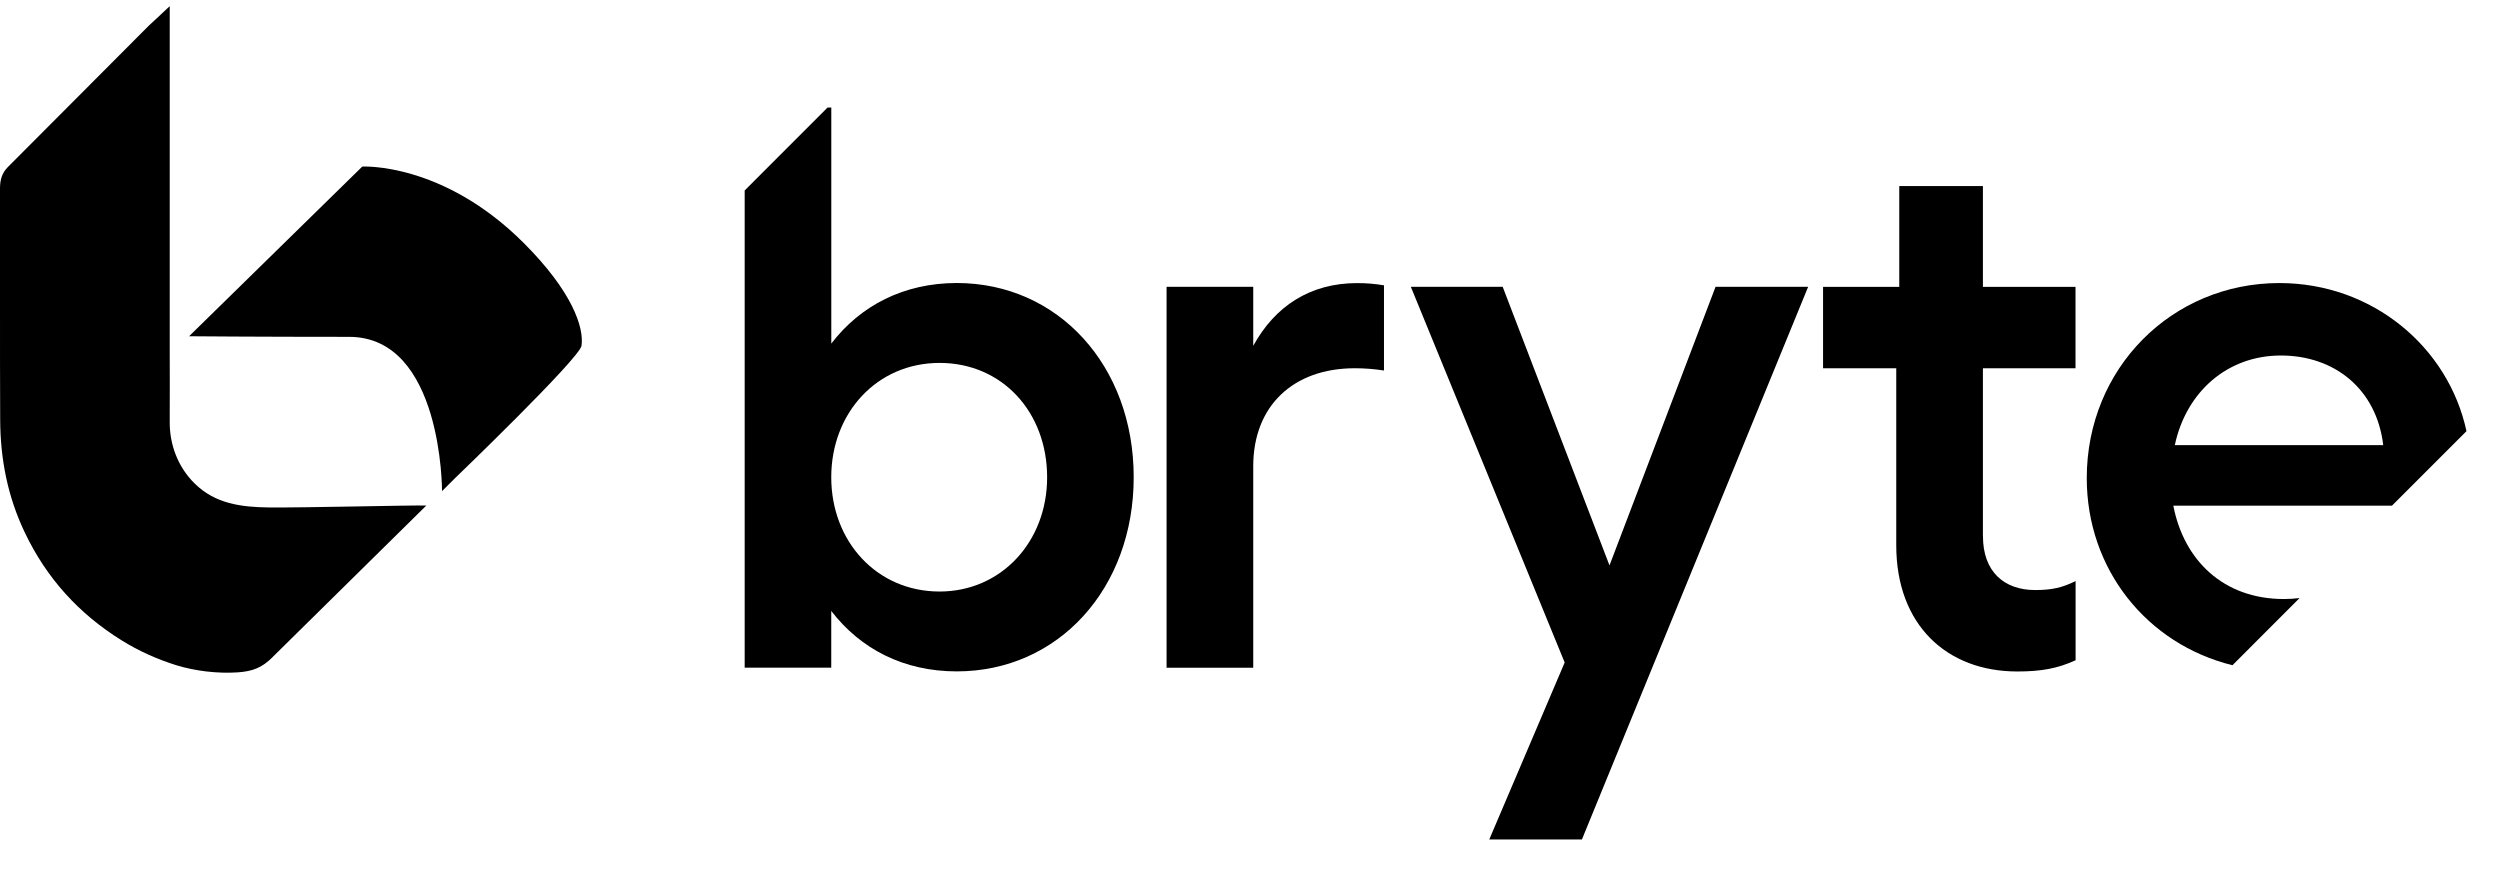 <svg xmlns="http://www.w3.org/2000/svg" width="54" height="19" viewBox="0 0 54 19" fill="none"><g clip-path="url(#clip0_0_225)"><path d="M20.666 6.113C19.521 6.114 18.586 6.599 17.956 7.421V2.323H17.875L16.085 4.114V14.422H17.955V13.196C18.586 14.018 19.52 14.502 20.665 14.502C22.86 14.502 24.488 12.713 24.488 10.308C24.488 7.903 22.86 6.114 20.666 6.113ZM20.295 12.777C18.939 12.777 17.955 11.696 17.955 10.309C17.955 8.921 18.939 7.839 20.295 7.839C21.651 7.839 22.618 8.905 22.618 10.309C22.618 11.712 21.617 12.777 20.295 12.777Z" fill="black"></path><path d="M27.07 7.47V6.195H25.198V14.423H27.07V10.068C27.07 8.776 27.925 7.954 29.265 7.954C29.475 7.954 29.684 7.971 29.894 8.003V6.163C29.7 6.131 29.523 6.115 29.313 6.115C28.297 6.115 27.538 6.615 27.07 7.47Z" fill="black"></path><path d="M34.765 12.213L32.458 6.195H30.474L33.797 14.31L32.168 18.133H34.169L39.056 6.195H37.056L34.765 12.213Z" fill="black"></path><path d="M42.831 11.584V7.954H44.831V6.197H42.831V4.019H41.024V6.197H39.378V7.954H40.959V11.778C40.959 13.504 42.056 14.504 43.572 14.504C44.089 14.504 44.443 14.44 44.831 14.262H44.833V12.551C44.542 12.695 44.316 12.745 43.961 12.745C43.283 12.745 42.832 12.343 42.832 11.584H42.831Z" fill="black"></path><path d="M49.235 6.114C46.913 6.114 45.074 7.954 45.074 10.327C45.074 12.298 46.373 13.912 48.221 14.369L49.671 12.918C49.563 12.931 49.449 12.939 49.332 12.939C48.026 12.939 47.171 12.102 46.944 10.923H51.666L53.276 9.313C52.885 7.497 51.245 6.114 49.235 6.114ZM46.976 9.615C47.219 8.47 48.106 7.679 49.267 7.679C50.428 7.679 51.334 8.405 51.478 9.615H46.976Z" fill="black"></path><path d="M5.893 14.188C5.893 14.188 5.884 14.196 5.884 14.198C5.663 14.418 5.465 14.5 5.136 14.523C4.703 14.552 4.216 14.495 3.805 14.368C3.393 14.238 2.995 14.061 2.628 13.832C1.705 13.259 1.005 12.489 0.535 11.501C0.166 10.729 0.008 9.918 0.004 9.073C-0.004 7.407 0.003 5.74 0 4.073C0 3.892 0.038 3.739 0.172 3.606C1.183 2.595 2.189 1.582 3.198 0.571C3.209 0.56 3.221 0.55 3.232 0.538C3.232 0.537 3.578 0.219 3.666 0.133V7.507C3.662 7.538 3.666 7.47 3.666 7.505C3.665 7.936 3.671 8.677 3.666 9.108C3.661 9.606 3.847 10.092 4.203 10.442C4.647 10.882 5.211 10.954 5.807 10.961C6.53 10.969 8.855 10.911 9.209 10.919" fill="black"></path><path d="M9.548 10.608C9.548 10.608 9.559 7.276 7.541 7.276C5.523 7.276 4.084 7.263 4.084 7.263L7.825 3.598C7.825 3.598 9.562 3.498 11.313 5.249C12.358 6.294 12.617 7.07 12.561 7.467C12.524 7.736 9.836 10.321 9.836 10.321" fill="black"></path></g><defs><clipPath id="clip0_0_225"><rect width="53.276" height="18" fill="white" transform="translate(0 0.133)"></rect></clipPath></defs></svg>